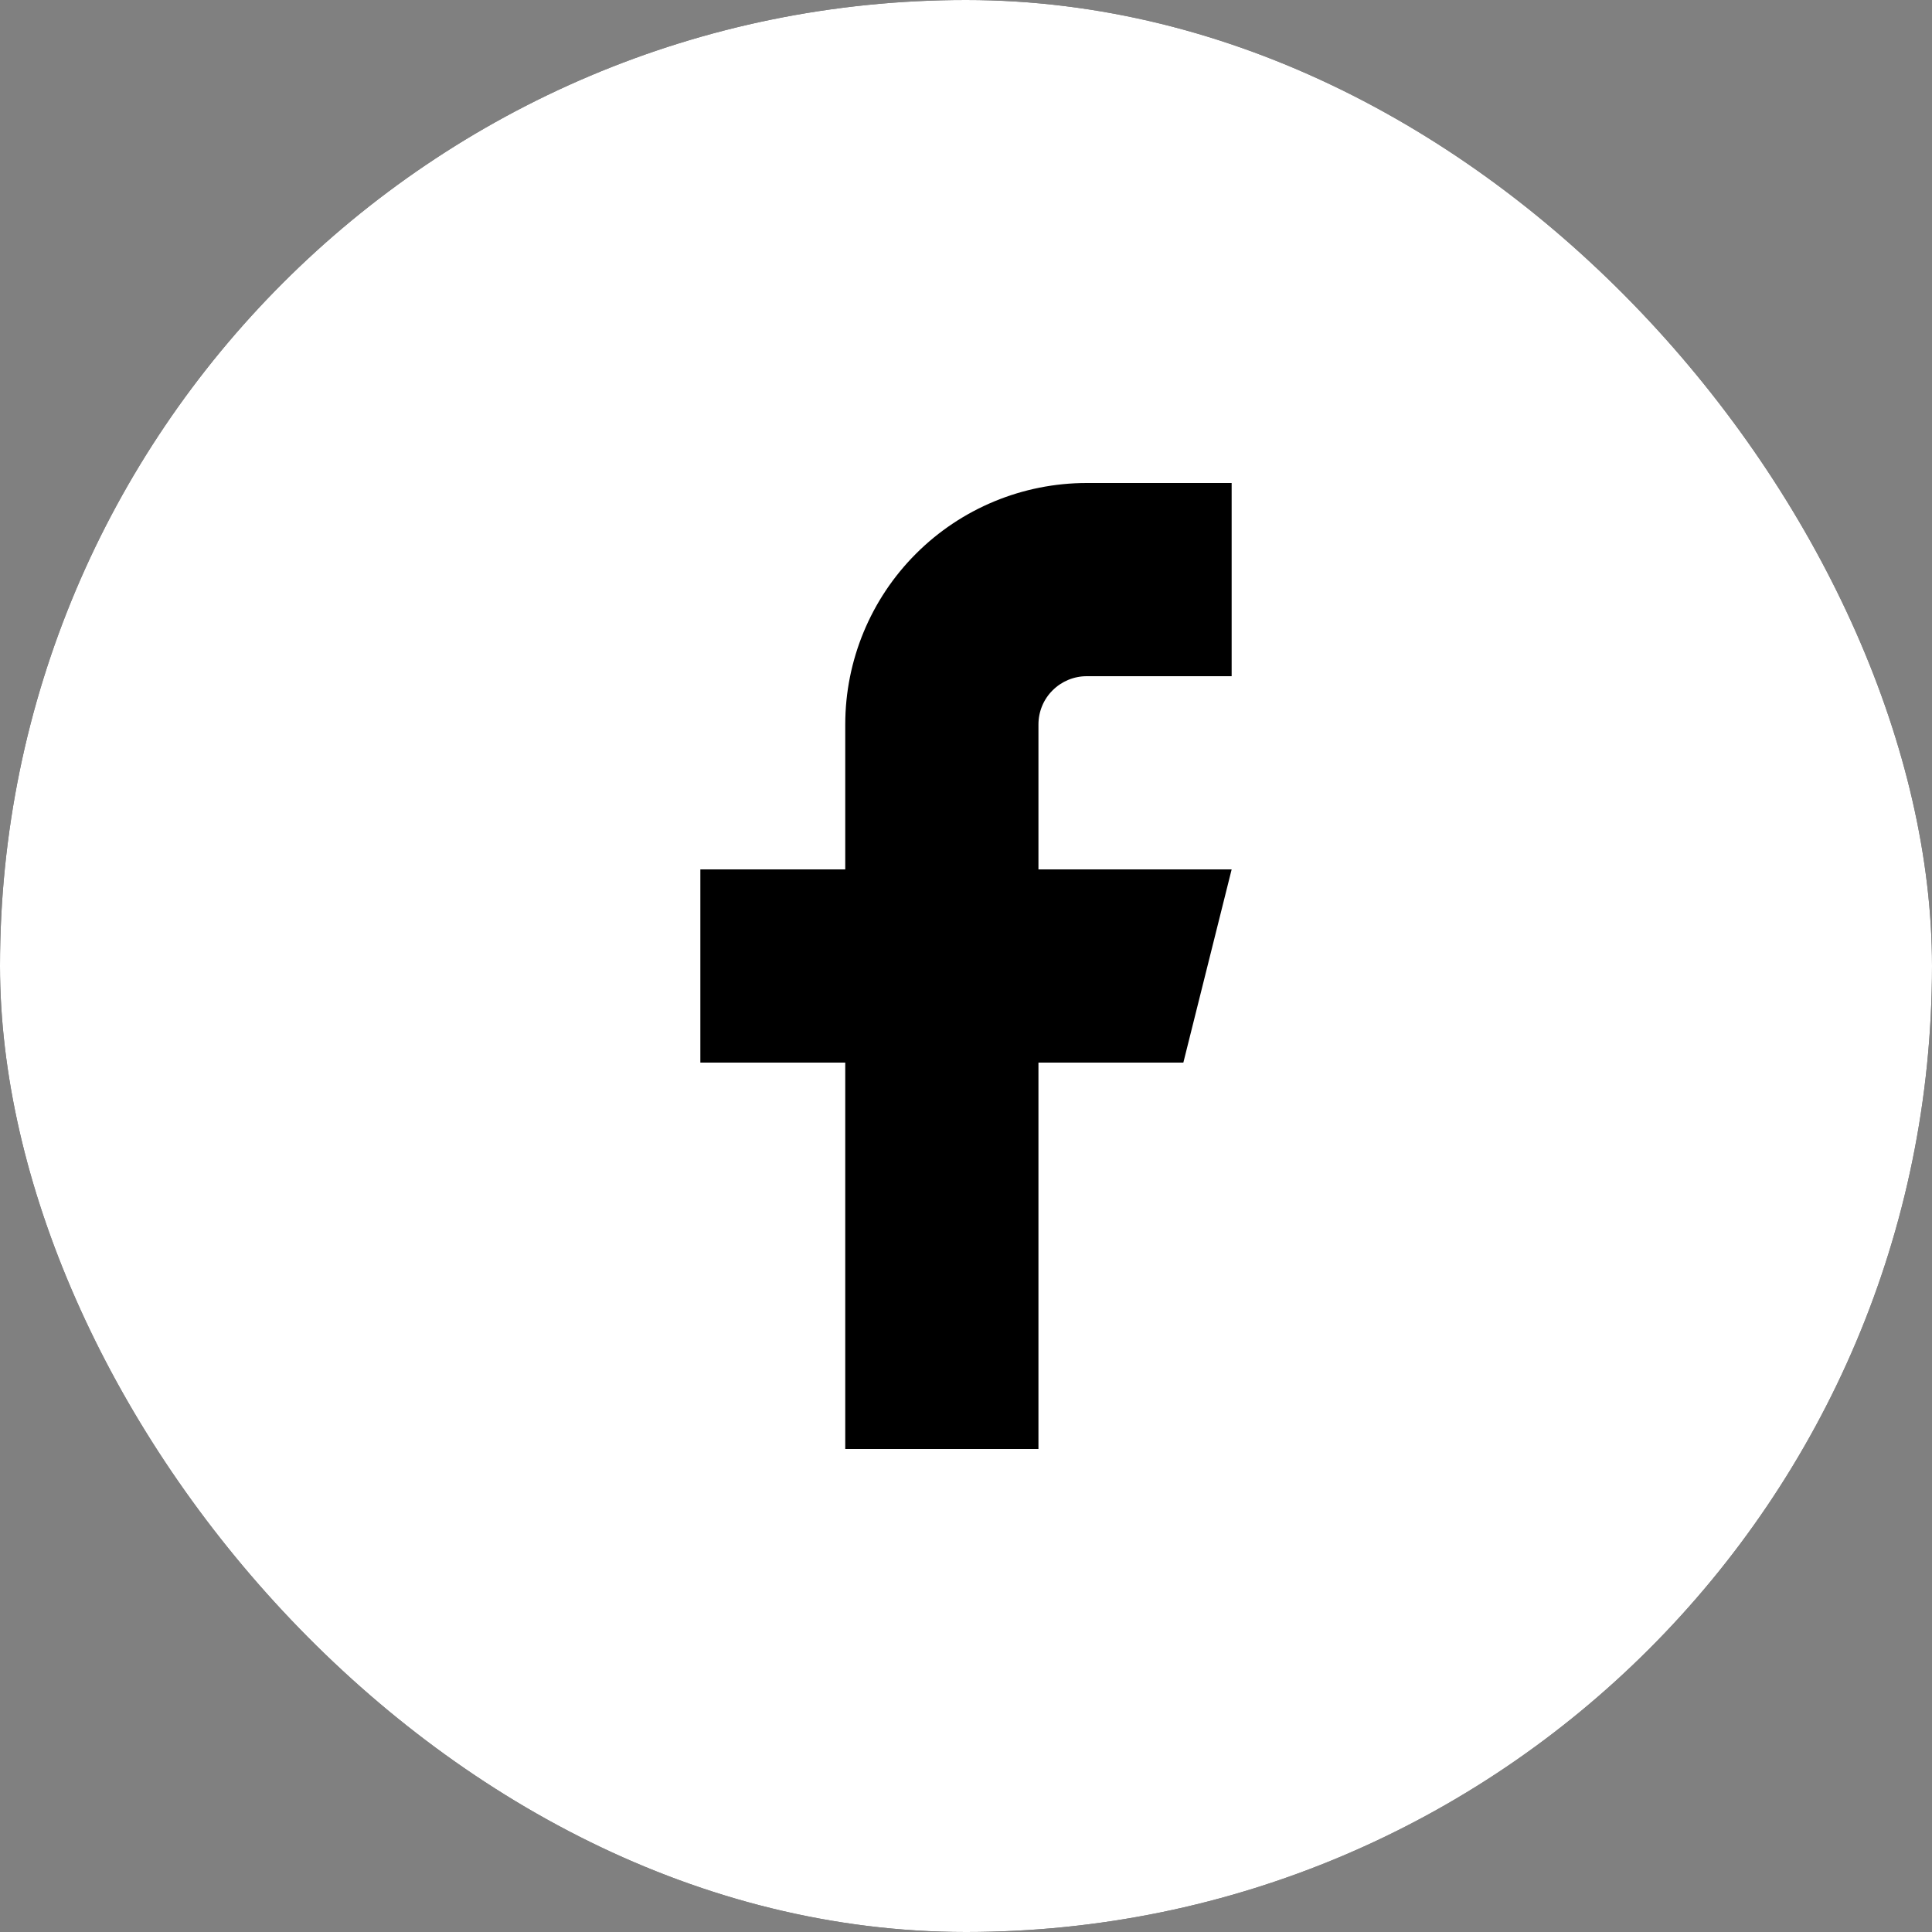 <svg width="28" height="28" viewBox="0 0 28 28" fill="none" xmlns="http://www.w3.org/2000/svg">
<rect x="0" y="0" width="28" height="28" fill="#808080" stroke="none"/>
<g clip-path="url(#clip0_2225_1229)">
<rect width="28" height="28" rx="14" fill="black"/>
<path d="M28 14C28 6.268 21.732 0 14 0C6.268 0 0 6.268 0 14C0 21.732 6.268 28 14 28C21.732 28 28 21.732 28 14Z" fill="white"/>
<path d="M17.85 7H15.75C14.821 7 13.931 7.369 13.275 8.025C12.618 8.682 12.25 9.572 12.25 10.5V12.6H10.15V15.4H12.25V21H15.05V15.4H17.15L17.85 12.6H15.05V10.5C15.05 10.314 15.123 10.136 15.255 10.005C15.386 9.874 15.564 9.8 15.75 9.8H17.85V7Z" fill="black"/>
</g>
<defs>
<clipPath id="clip0_2225_1229">
<rect width="28" height="28" rx="14" fill="white"/>
</clipPath>
</defs>
</svg>
